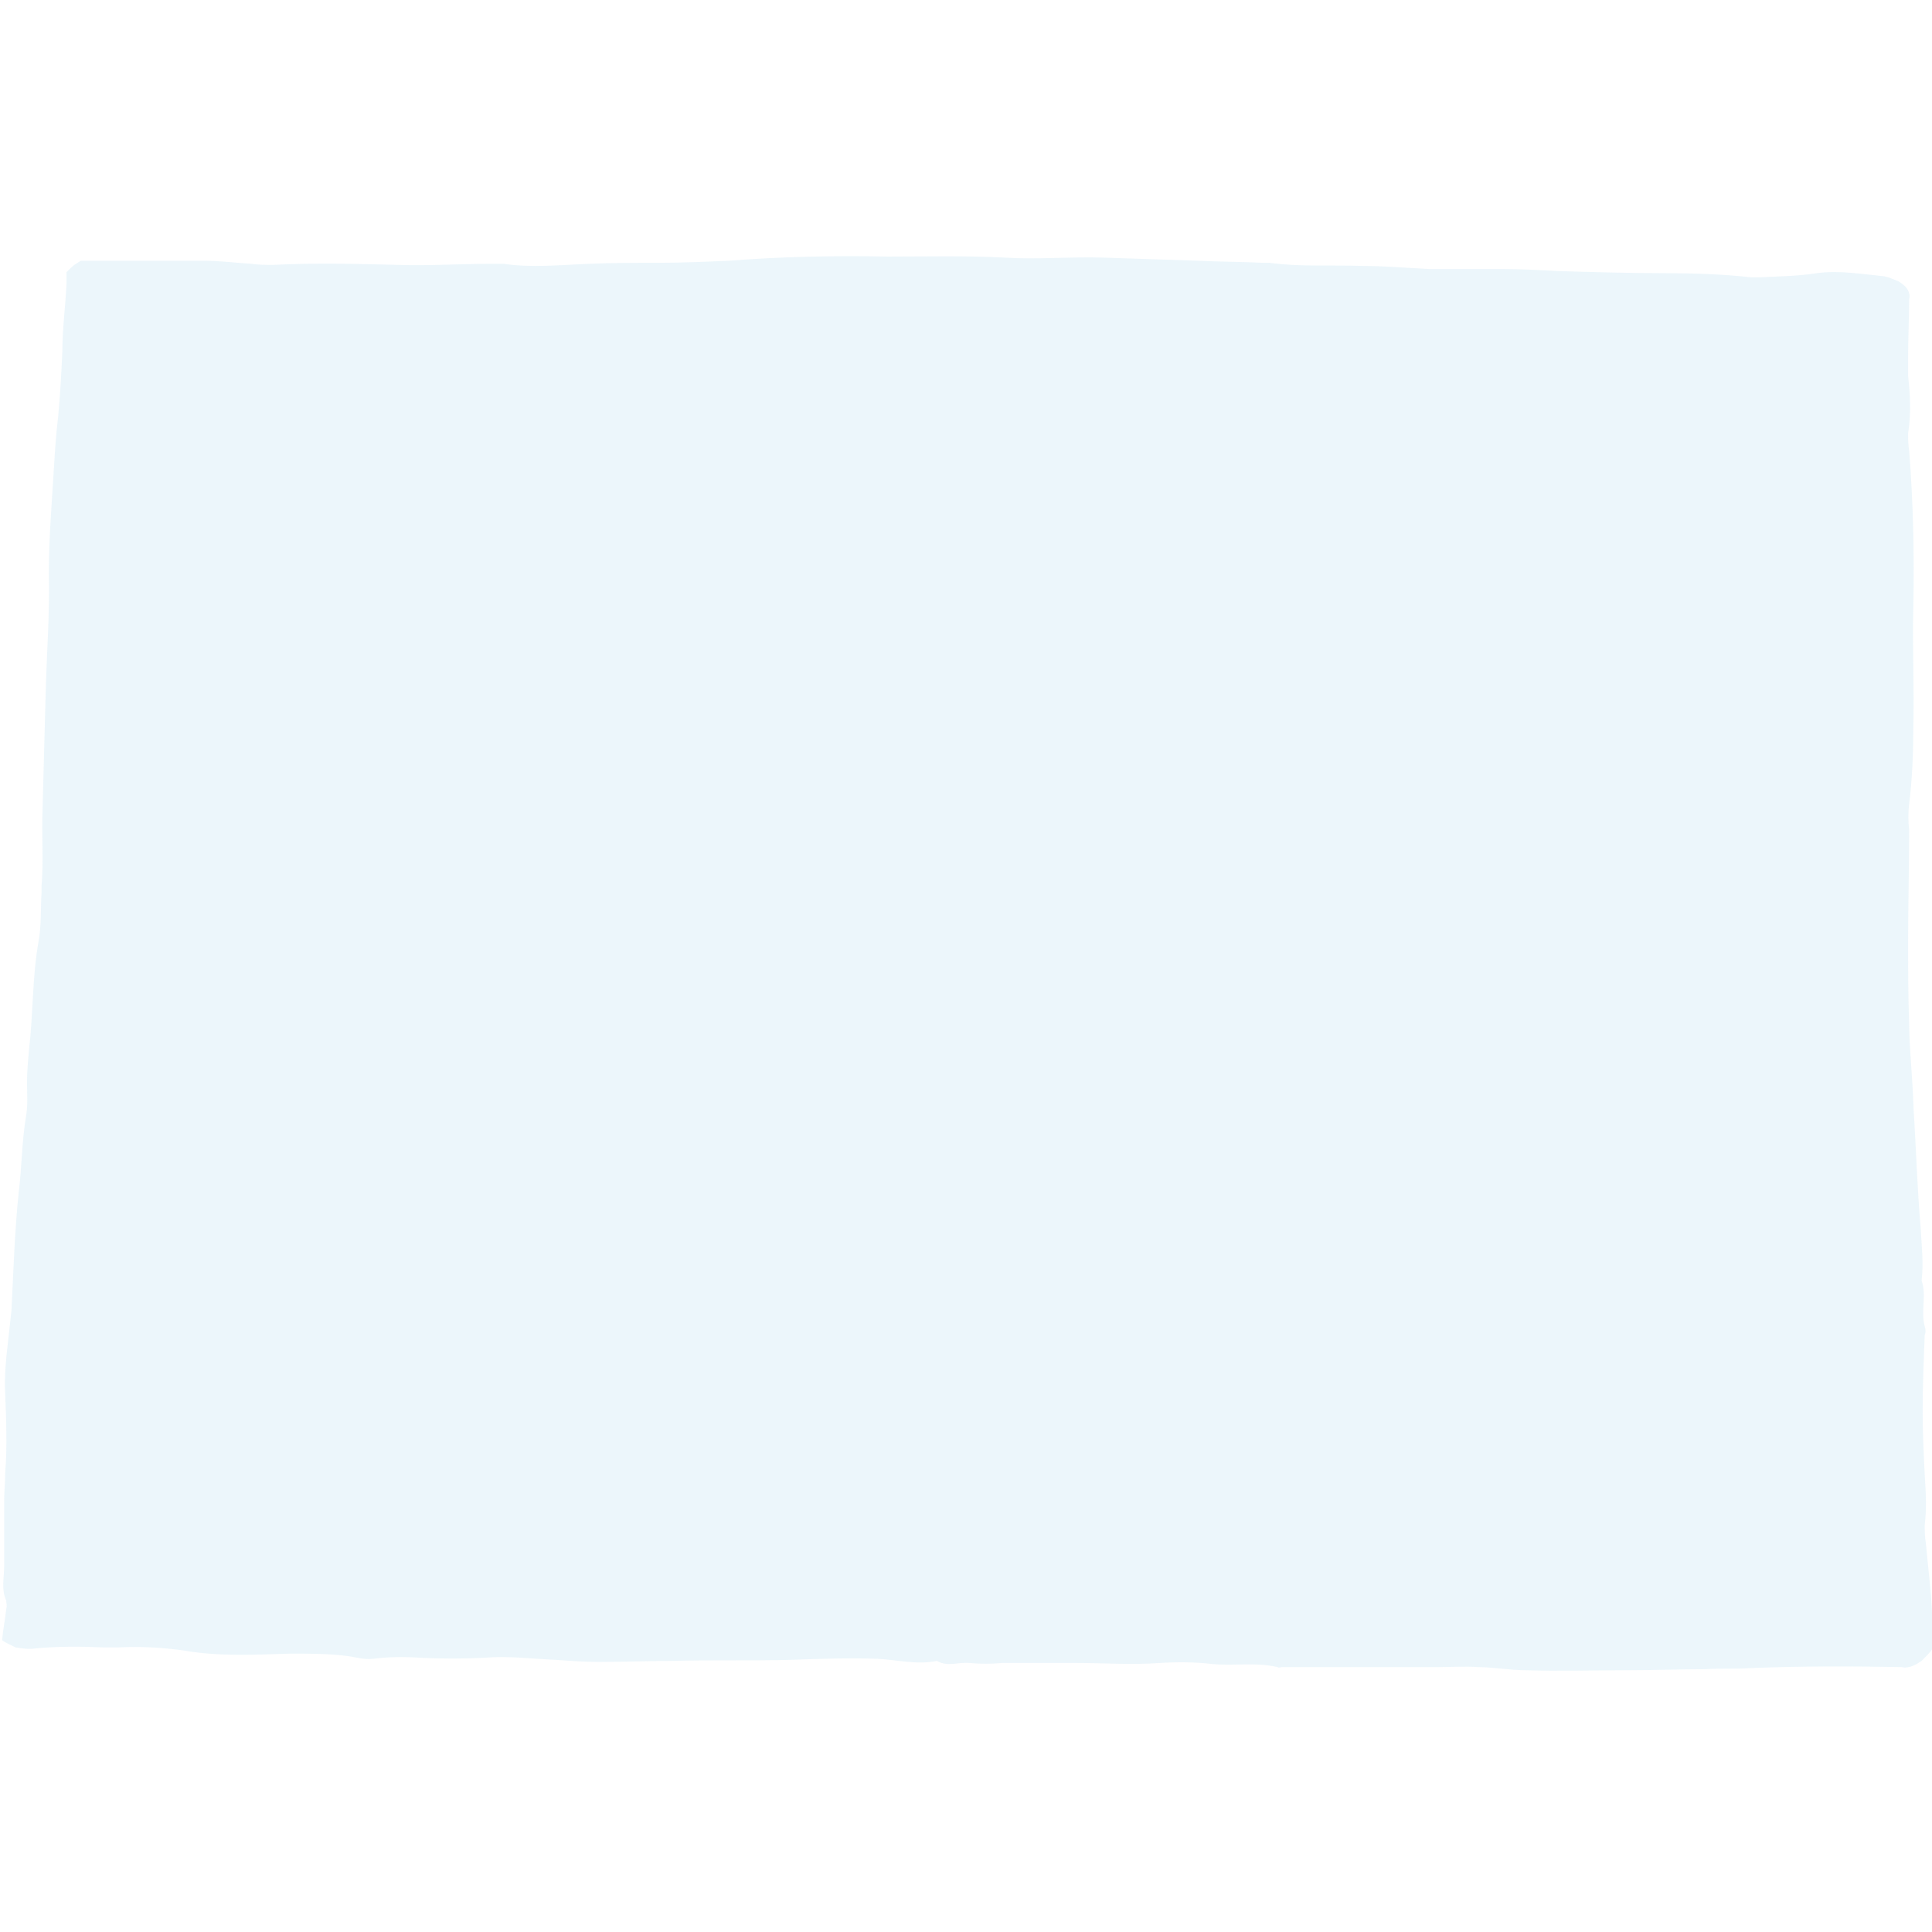 <?xml version="1.0" encoding="utf-8"?>
<!-- Generator: Adobe Illustrator 26.0.3, SVG Export Plug-In . SVG Version: 6.00 Build 0)  -->
<svg version="1.1" id="Layer_1" xmlns="http://www.w3.org/2000/svg" xmlns:xlink="http://www.w3.org/1999/xlink" x="0px" y="0px"
	 viewBox="0 0 186 186" style="enable-background:new 0 0 186 186;" xml:space="preserve">
<style type="text/css">
	.st0{clip-path:url(#SVGID_00000070081187600275467840000006751286536337058182_);}
	.st1{opacity:0.12;fill:#63B5D8;enable-background:new    ;}
</style>
<g>
	<defs>
		<rect id="SVGID_1_" width="186" height="186"/>
	</defs>
	<clipPath id="SVGID_00000104670361835378394850000011305277992065180325_">
		<use xlink:href="#SVGID_1_"  style="overflow:visible;"/>
	</clipPath>
	<g style="clip-path:url(#SVGID_00000104670361835378394850000011305277992065180325_);">
		<g>
			<path class="st1" d="M6.4,26.2c0.3-0.3,0.6-0.6,0.9-0.8c0.2-0.1,0.3-0.2,0.5-0.3c1.9,0,3.8,0,5.7,0c2,0,4.1,0,6.1,0
				c1.5,0,3.1,0.2,4.6,0.3c0.7,0.1,1.4,0.1,2.1,0.1c4-0.2,8-0.1,12,0c3,0.1,5.9-0.1,8.9-0.1c0.4,0,0.8,0,1.3,0
				c2.7,0.4,5.5,0.1,8.2,0c2.2-0.1,4.5-0.1,6.7-0.1c2.2,0,4.5-0.1,6.8-0.2c5.1-0.4,10.2-0.5,15.3-0.4c3.7,0,7.4-0.1,11.2,0.1
				c3.2,0.2,6.3-0.1,9.5,0c3,0.1,6,0.2,9.1,0.3c2.1,0.1,4.2,0.1,6.3,0.2c0.2,0,0.4,0,0.6,0c2.9,0.4,5.9,0.2,8.9,0.3
				c2.2,0,4.4,0.2,6.5,0.3c2.3,0,4.6,0,7,0c1.8,0,3.6,0.1,5.5,0.2c3.4,0.1,6.9,0.2,10.3,0.2c2.7,0,5.5,0.1,8.2,0.4
				c0.3,0,0.6,0,0.8,0c1.8-0.1,3.6-0.1,5.5-0.4c2.2-0.3,4.4,0.1,6.5,0.3c0.5,0.1,0.9,0.3,1.4,0.5c0.3,0.2,0.6,0.4,0.8,0.7
				c0.2,0.3,0.3,0.7,0.2,1c0,1.8-0.1,3.7-0.1,5.5c0,0.6,0,1.3,0,1.9c0.2,1.8,0.3,3.6,0,5.5c0,0.6,0,1.1,0.1,1.7
				c0.4,5,0.5,10.1,0.4,15.1c-0.1,3.9,0.1,7.7,0,11.6c0,2.4-0.1,4.9-0.4,7.3c-0.1,0.8-0.1,1.7,0,2.5c0,3.6-0.1,7.2-0.1,10.8
				c0,2.6,0,5.2,0.1,7.8c0,1.9,0.2,3.8,0.3,5.7c0.1,1.3,0.1,2.5,0.2,3.8c0.2,3.4,0.3,6.7,0.6,10.1c0.1,1.8,0.3,3.5,0.1,5.2
				c0.5,1.4-0.1,2.9,0.3,4.4c0.1,0.3,0.1,0.6,0,0.8c-0.1,2.5-0.2,4.9-0.2,7.4c0,2,0.1,4.1,0.2,6.1c0.1,1.6,0.2,3.2,0,4.8
				c0,0.6,0,1.1,0.1,1.7c0.2,2.2,0.5,4.5,0.6,6.7c0.1,1.1,0,2.2,0,3.6c-0.2,0.3-0.6,0.7-1,1.1c-0.3,0.2-0.6,0.4-0.9,0.5
				c-0.3,0.1-0.7,0.2-1,0.1c-4.9-0.1-9.8-0.1-14.7,0.1c-1.4,0.1-2.8,0-4.2,0.1c-2.5,0-5.1,0.1-7.6,0.1c-3.2,0-6.5,0.1-9.7,0
				c-1.5,0-3.1-0.3-4.6-0.3c-1.3-0.1-2.5,0-3.8,0c-2.1,0-4.2,0-6.3,0c-2.9,0-5.9,0-8.8,0c-0.1,0-0.3,0.1-0.4,0
				c-2.1-0.5-4.2-0.1-6.3-0.3c-1.7-0.2-3.4-0.2-5-0.1c-2.7,0.2-5.5,0-8.2,0c-2.3,0-4.6,0-7,0c-1.1,0.1-2.1,0.1-3.2,0
				c-1-0.1-2.1,0.4-3.1-0.2c-1.9,0.4-3.8-0.1-5.7-0.2c-2.8-0.1-5.6,0-8.4,0.1c-3.8,0.1-7.6,0-11.4,0.1c-2.3,0-4.6,0.1-7,0.1
				c-1.4,0-2.8-0.1-4.2-0.2c-2.3-0.1-4.6-0.4-6.9-0.2c-2,0.1-4.1,0.1-6.1,0c-1.5-0.1-3.1-0.1-4.6,0.1c-0.9,0.1-1.8-0.2-2.7-0.3
				c-1.7-0.2-3.5-0.2-5.2-0.2c-3.4,0.1-6.9,0.3-10.3-0.3c-2.1-0.3-4.2-0.4-6.3-0.3c-0.5,0-1,0-1.5,0c-2.2-0.1-4.4-0.1-6.5,0.1
				c-0.6,0.1-1.3,0-1.9-0.1c-0.4-0.2-0.9-0.4-1.3-0.7c0.1-1.1,0.3-2,0.4-3c0.1-0.3,0-0.6,0-0.8c-0.5-1.1-0.2-2.2-0.2-3.3
				c0-2.1,0-4.2,0-6.3c0-0.9,0.1-1.8,0.1-2.7c0.2-2.5,0.1-5,0-7.6c-0.1-1.8,0.1-3.5,0.3-5.3c0.1-0.9,0.2-1.8,0.3-2.7
				c0.2-3.8,0.3-7.6,0.7-11.4c0.3-2.4,0.3-4.9,0.7-7.3c0.2-1.1,0.1-2.2,0.1-3.3c0-1.1,0.1-2.1,0.2-3.2c0.4-3.4,0.3-6.9,0.9-10.3
				c0.3-1.6,0.2-3.2,0.3-4.8c0-0.2,0-0.4,0-0.6C4.2,83,4,80.4,4.1,77.8c0.1-3.7,0.2-7.4,0.3-11.2c0.1-3.8,0.4-7.6,0.3-11.4
				C4.7,51.8,5,48.3,5.2,44.9c0.1-1.6,0.2-3.2,0.4-4.8C5.8,38,5.9,36,6,33.9c0-2.2,0.3-4.4,0.4-6.5C6.4,27.1,6.4,26.7,6.4,26.2z"/>
		</g>
	</g>
</g>
</svg>
